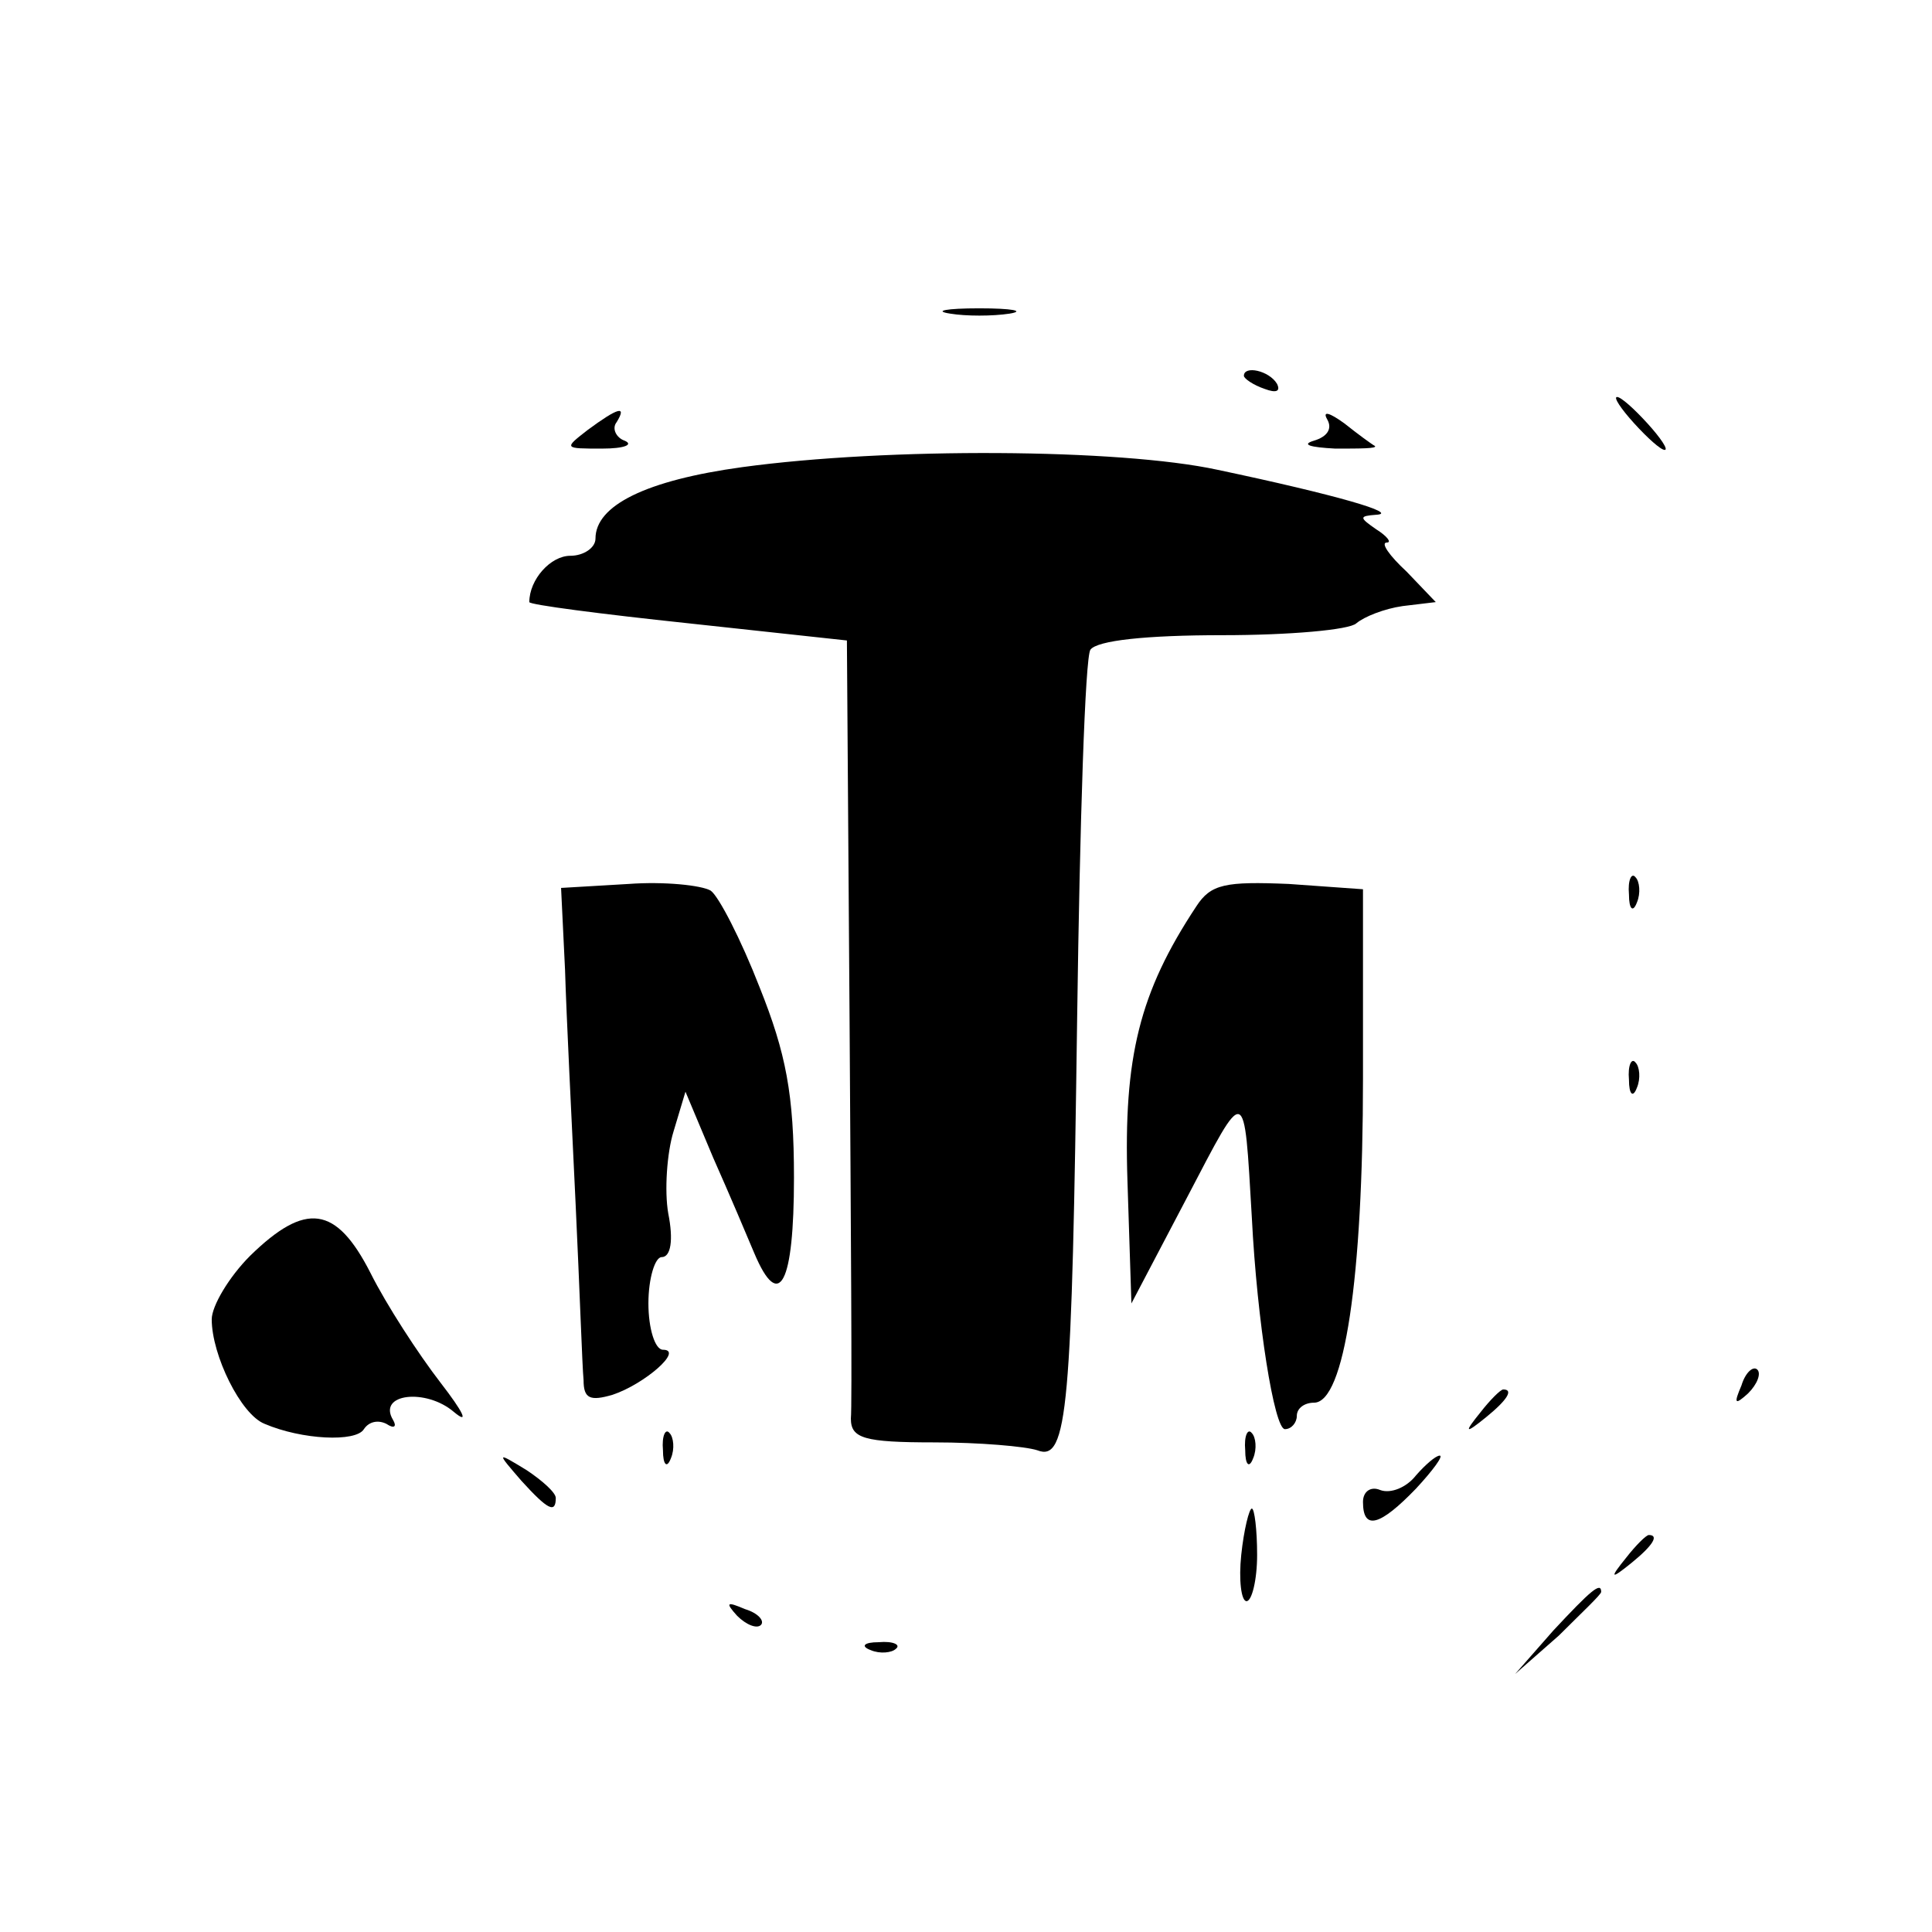 <?xml version="1.0" standalone="no"?>
<!DOCTYPE svg PUBLIC "-//W3C//DTD SVG 20010904//EN"
 "http://www.w3.org/TR/2001/REC-SVG-20010904/DTD/svg10.dtd">
<svg version="1.0" xmlns="http://www.w3.org/2000/svg"
 width="146pt" height="146pt" viewBox="0 0 146 146"
 preserveAspectRatio="xMidYMid meet">
<g transform="translate(0,146) scale(0.1,-0.1)"
fill="#000000" stroke="none">
<path d="M718 1223 c12 -2 32 -2 45 0 12 2 2 4 -23 4 -25 0 -35 -2 -22 -4z"/>
<path d="M940 1176 c0 -2 7 -7 16 -10 8 -3 12 -2 9 4 -6 10 -25 14 -25 6z"/>
<path d="M1235 1140 c10 -11 20 -20 23 -20 3 0 -3 9 -13 20 -10 11 -20 20 -23
20 -3 0 3 -9 13 -20z"/>
<path d="M444 1135 c-18 -14 -18 -14 11 -14 17 0 24 3 17 6 -6 2 -10 9 -6 14
8 13 1 11 -22 -6z"/>
<path d="M1003 1143 c4 -7 0 -13 -10 -16 -10 -3 -3 -5 16 -6 19 0 32 0 30 2
-2 1 -13 9 -23 17 -11 8 -17 10 -13 3z"/>
<path d="M561 1107 c-73 -10 -111 -29 -111 -54 0 -7 -9 -13 -19 -13 -15 0 -31
-18 -31 -35 0 -2 54 -9 120 -16 l120 -13 2 -285 c1 -157 2 -294 1 -303 0 -15
10 -18 63 -18 34 0 69 -3 78 -6 23 -9 26 32 30 327 2 147 6 272 10 278 5 7 42
11 100 11 50 0 96 4 101 9 6 5 21 11 35 13 l25 3 -22 23 c-13 12 -20 22 -15
22 4 0 0 5 -8 10 -13 9 -13 10 0 11 18 1 -30 15 -120 34 -74 16 -249 17 -359
2z"/>
<path d="M475 792 l-51 -3 3 -62 c1 -34 5 -114 8 -177 3 -63 5 -123 6 -133 0
-14 5 -16 22 -11 24 8 54 34 38 34 -6 0 -11 16 -11 35 0 19 5 35 10 35 7 0 9
13 5 33 -3 17 -1 46 4 62 l9 30 21 -50 c12 -27 26 -60 31 -72 19 -45 30 -23
30 57 0 63 -6 94 -26 144 -14 36 -31 69 -37 73 -7 4 -35 7 -62 5z"/>
<path d="M904 775 c-43 -65 -55 -114 -52 -207 l3 -93 42 80 c45 86 43 87 49
-15 4 -79 17 -160 25 -160 5 0 9 5 9 10 0 6 6 10 13 10 23 0 37 94 37 245 l0
143 -56 4 c-48 2 -59 0 -70 -17z"/>
<path d="M1231 784 c0 -11 3 -14 6 -6 3 7 2 16 -1 19 -3 4 -6 -2 -5 -13z"/>
<path d="M1231 644 c0 -11 3 -14 6 -6 3 7 2 16 -1 19 -3 4 -6 -2 -5 -13z"/>
<path d="M189 511 c-16 -16 -29 -38 -29 -48 0 -27 22 -72 40 -79 28 -12 69
-14 75 -4 4 6 11 7 17 4 6 -4 8 -2 5 3 -12 20 25 24 46 6 12 -10 7 0 -10 22
-17 22 -41 59 -53 83 -26 51 -49 54 -91 13z"/>
<path d="M1316 413 c-6 -14 -5 -15 5 -6 7 7 10 15 7 18 -3 3 -9 -2 -12 -12z"/>
<path d="M1119 393 c-13 -16 -12 -17 4 -4 16 13 21 21 13 21 -2 0 -10 -8 -17
-17z"/>
<path d="M501 364 c0 -11 3 -14 6 -6 3 7 2 16 -1 19 -3 4 -6 -2 -5 -13z"/>
<path d="M941 364 c0 -11 3 -14 6 -6 3 7 2 16 -1 19 -3 4 -6 -2 -5 -13z"/>
<path d="M394 341 c20 -22 26 -25 26 -13 0 4 -10 13 -22 21 -23 14 -23 14 -4
-8z"/>
<path d="M1070 345 c-7 -9 -19 -14 -27 -11 -7 3 -13 -1 -13 -9 0 -22 13 -18
40 10 13 14 21 25 18 25 -3 0 -11 -7 -18 -15z"/>
<path d="M938 285 c-2 -19 0 -35 4 -35 4 0 8 16 8 35 0 19 -2 35 -4 35 -2 0
-6 -16 -8 -35z"/>
<path d="M1229 283 c-13 -16 -12 -17 4 -4 16 13 21 21 13 21 -2 0 -10 -8 -17
-17z"/>
<path d="M1174 228 l-29 -33 33 29 c17 17 32 31 32 33 0 8 -8 1 -36 -29z"/>
<path d="M557 239 c7 -7 15 -10 18 -7 3 3 -2 9 -12 12 -14 6 -15 5 -6 -5z"/>
<path d="M658 213 c7 -3 16 -2 19 1 4 3 -2 6 -13 5 -11 0 -14 -3 -6 -6z"/>
</g>
</svg>
